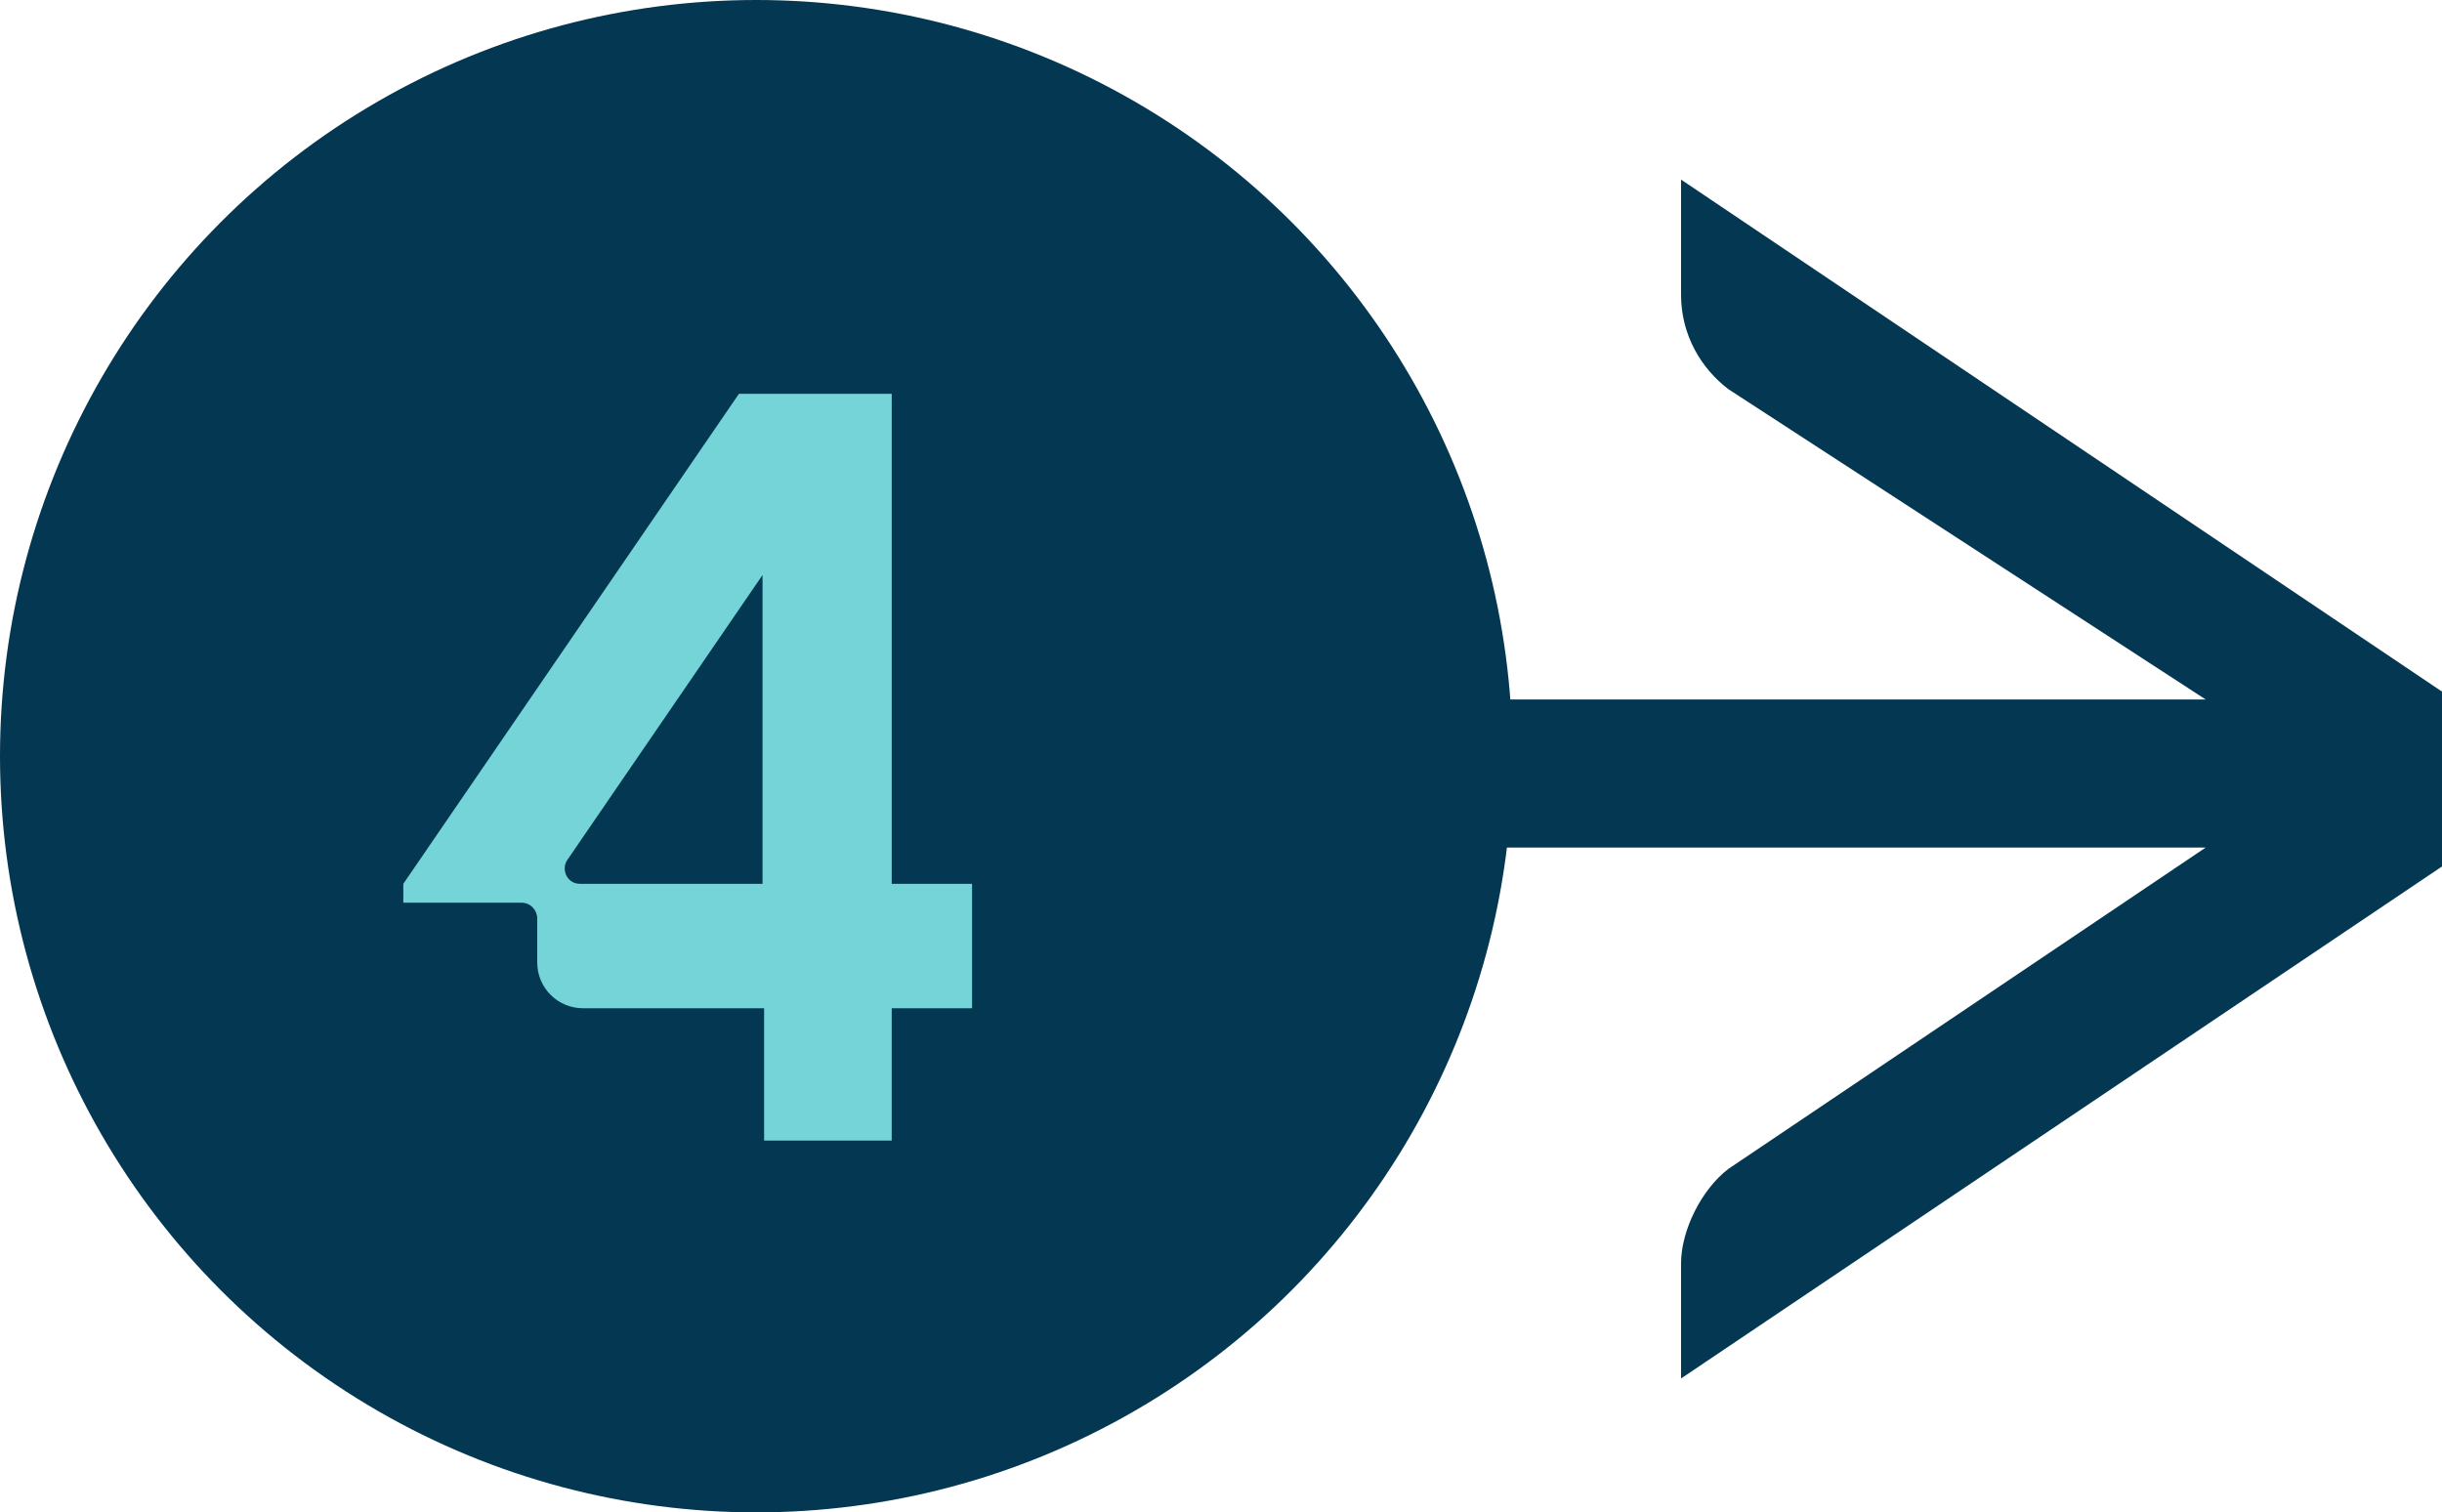 <svg xmlns="http://www.w3.org/2000/svg" xmlns:xlink="http://www.w3.org/1999/xlink" id="Layer_1" x="0px" y="0px" viewBox="0 0 155 96" style="enable-background:new 0 0 155 96;" xml:space="preserve"><style type="text/css">	.st0{fill:#033752;}	.st1{enable-background:new    ;}	.st2{fill:#74D4D7;}</style><g>	<circle class="st0" cx="48" cy="48" r="48"></circle></g><g>	<path class="st0" d="M155,43.9V55l-48.3,32.5v-7.3c0-2.1,1.3-4.7,3-6L140,53.8H66.9l2.1-5.1c1.3-2.6,3.8-4.3,6.4-4.3H140  l-30.3-19.7c-1.7-1.3-3-3.4-3-6v-7.3L155,43.9L155,43.9L155,43.9z M106.7,11.4L106.7,11.4L106.7,11.4L106.7,11.4z"></path></g><g class="st1">	<path class="st2" d="M61.7,56.1V64h-5.1v8.4h-8.1V64H37c-1.6,0-2.9-1.3-2.9-2.9v-2.8c0-0.5-0.4-1-1-1h-7.5v-1.2L46.9,25h9.7v31.1  C56.6,56.1,61.7,56.1,61.7,56.1z M48.4,56.1V36.5L36,54.6c-0.4,0.6,0,1.5,0.8,1.5H48.4z"></path></g></svg>